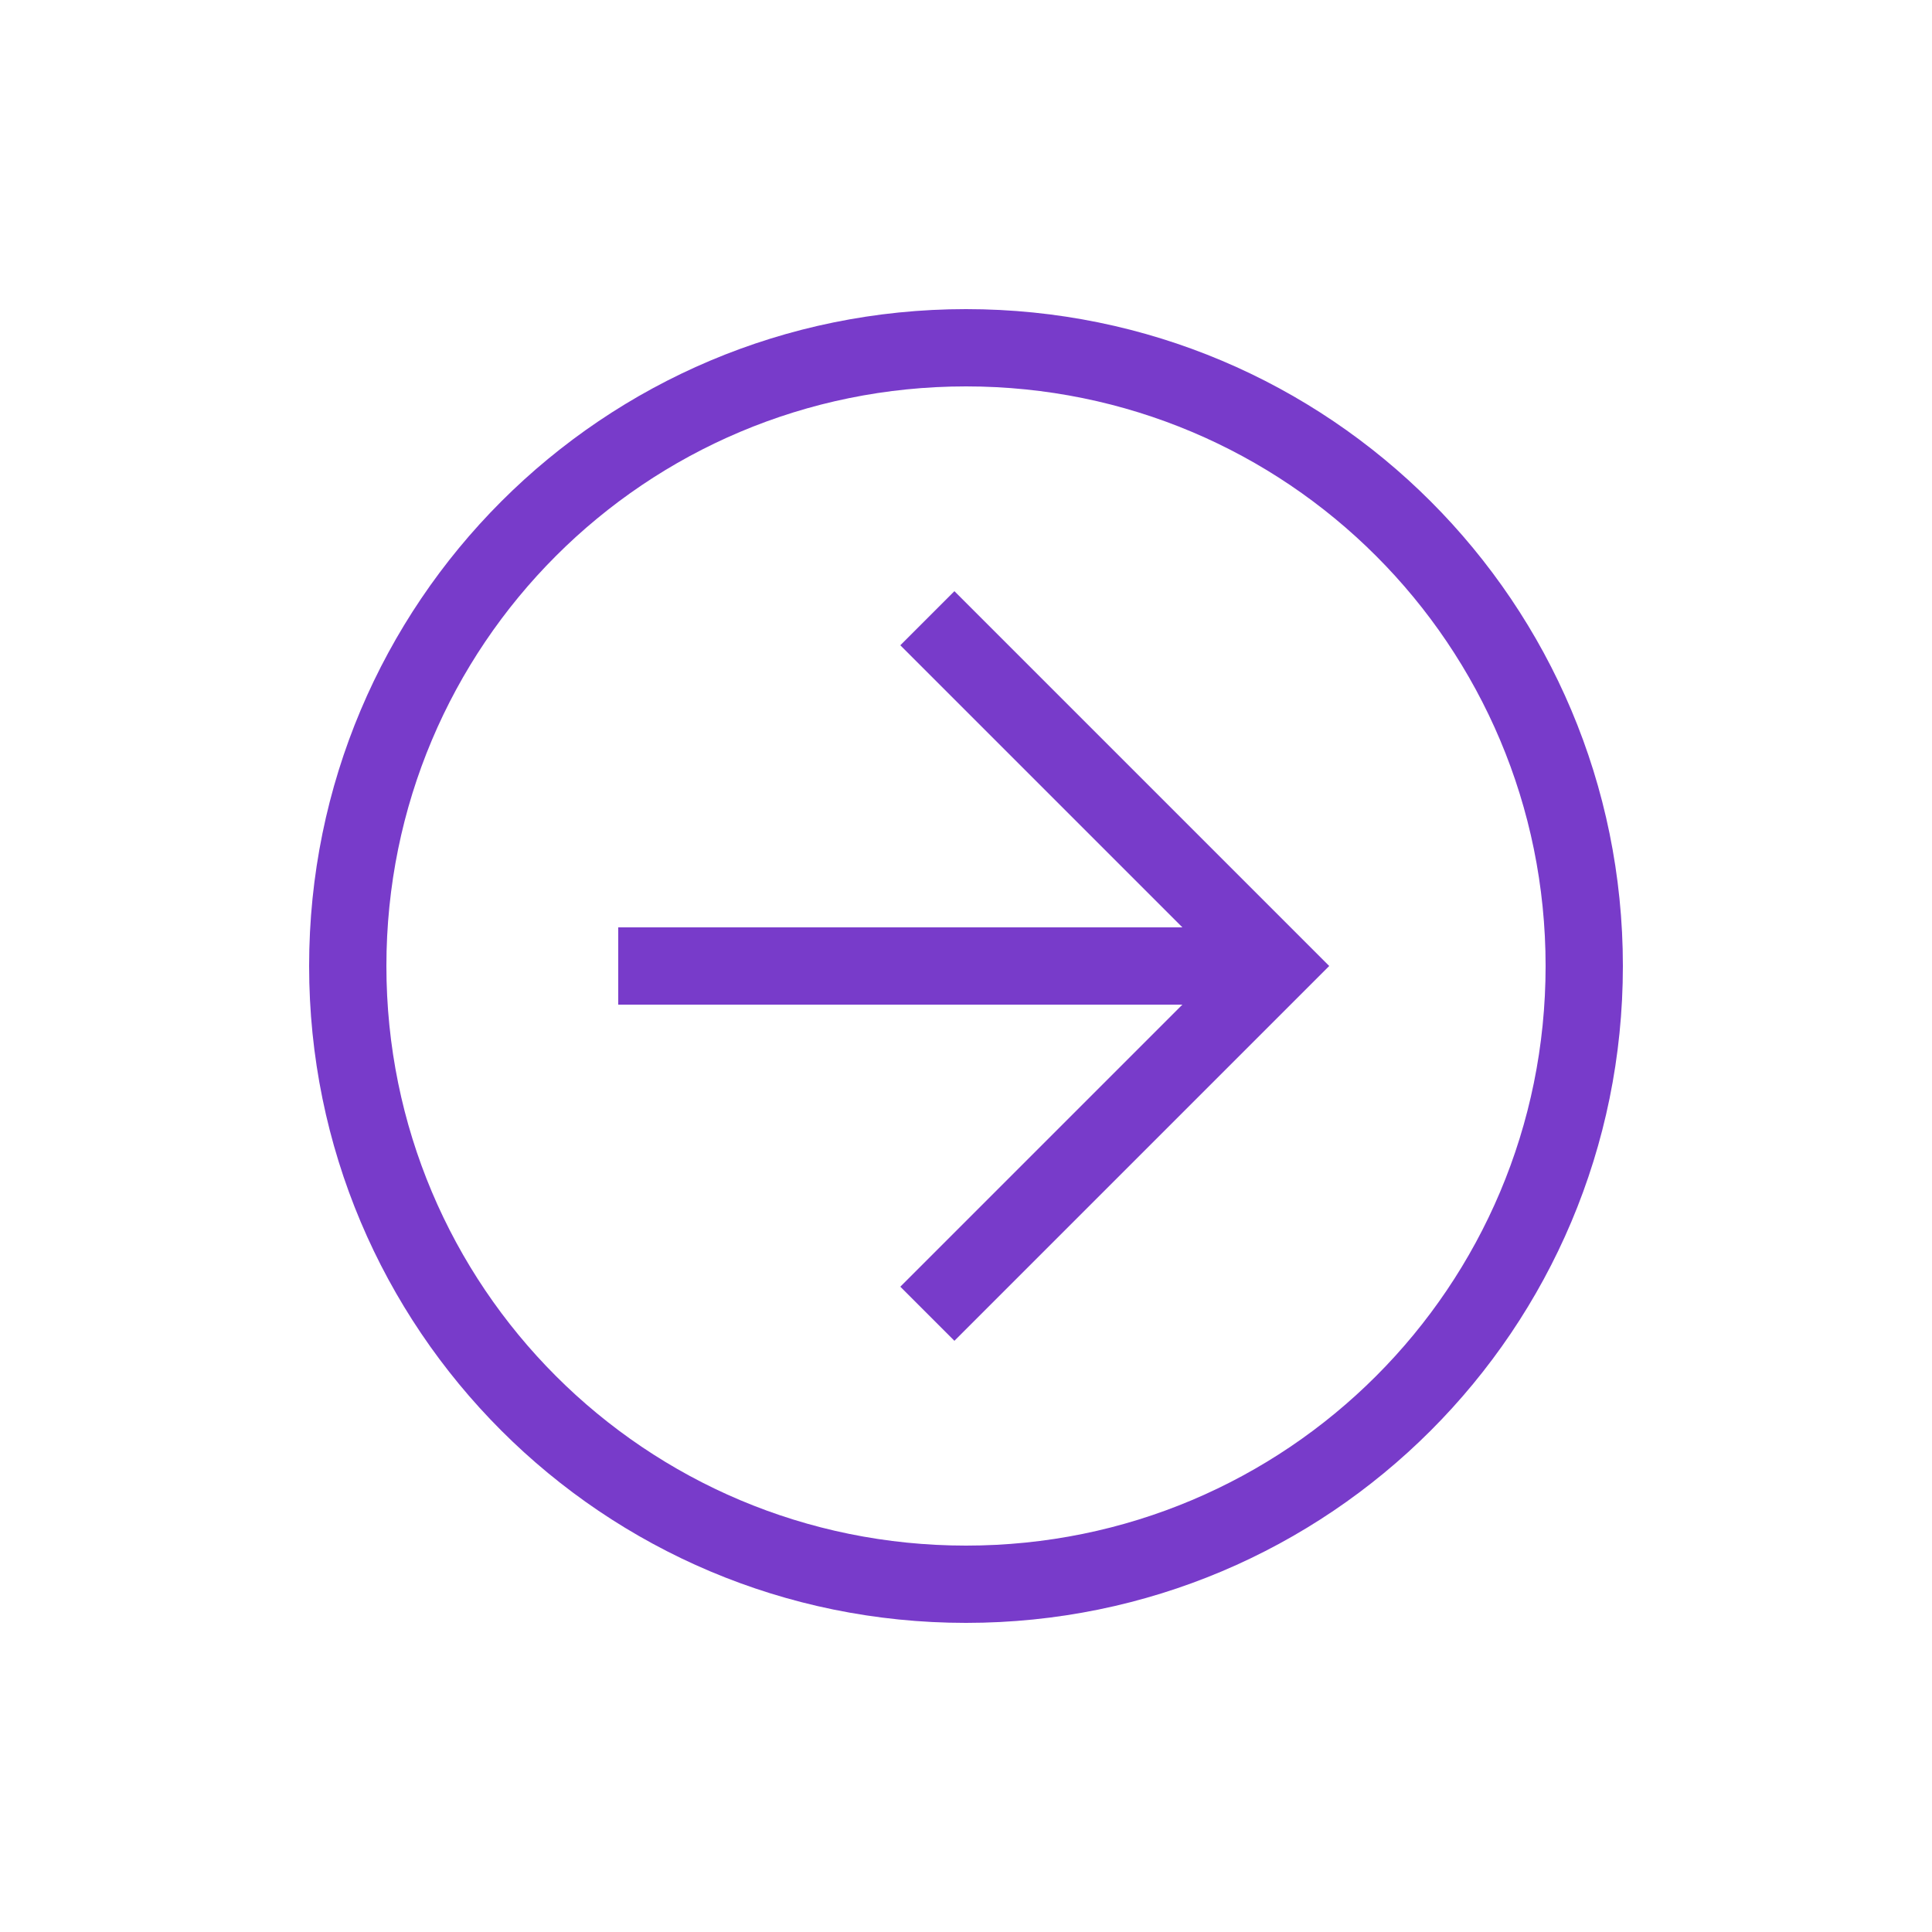 <?xml version="1.0" encoding="UTF-8"?> <svg xmlns="http://www.w3.org/2000/svg" width="40" height="40" viewBox="0 0 40 40" fill="none"><path d="M20 33.6C12.48 33.6 6.4 27.52 6.4 20C6.4 12.48 12.48 6.4 20 6.4C27.52 6.4 33.6 12.48 33.6 20C33.6 27.52 27.52 33.6 20 33.6ZM20 8C13.36 8 8 13.36 8 20C8 26.64 13.36 32 20 32C26.64 32 32 26.64 32 20C32 13.36 26.64 8 20 8Z" fill="#783BCA"></path><path d="M19.76 27.76L18.64 26.64L25.28 20L18.64 13.36L19.76 12.24L27.52 20L19.76 27.76Z" fill="#783BCA"></path><path d="M12.8 19.2H26.4V20.8H12.8V19.2Z" fill="#783BCA"></path></svg> 